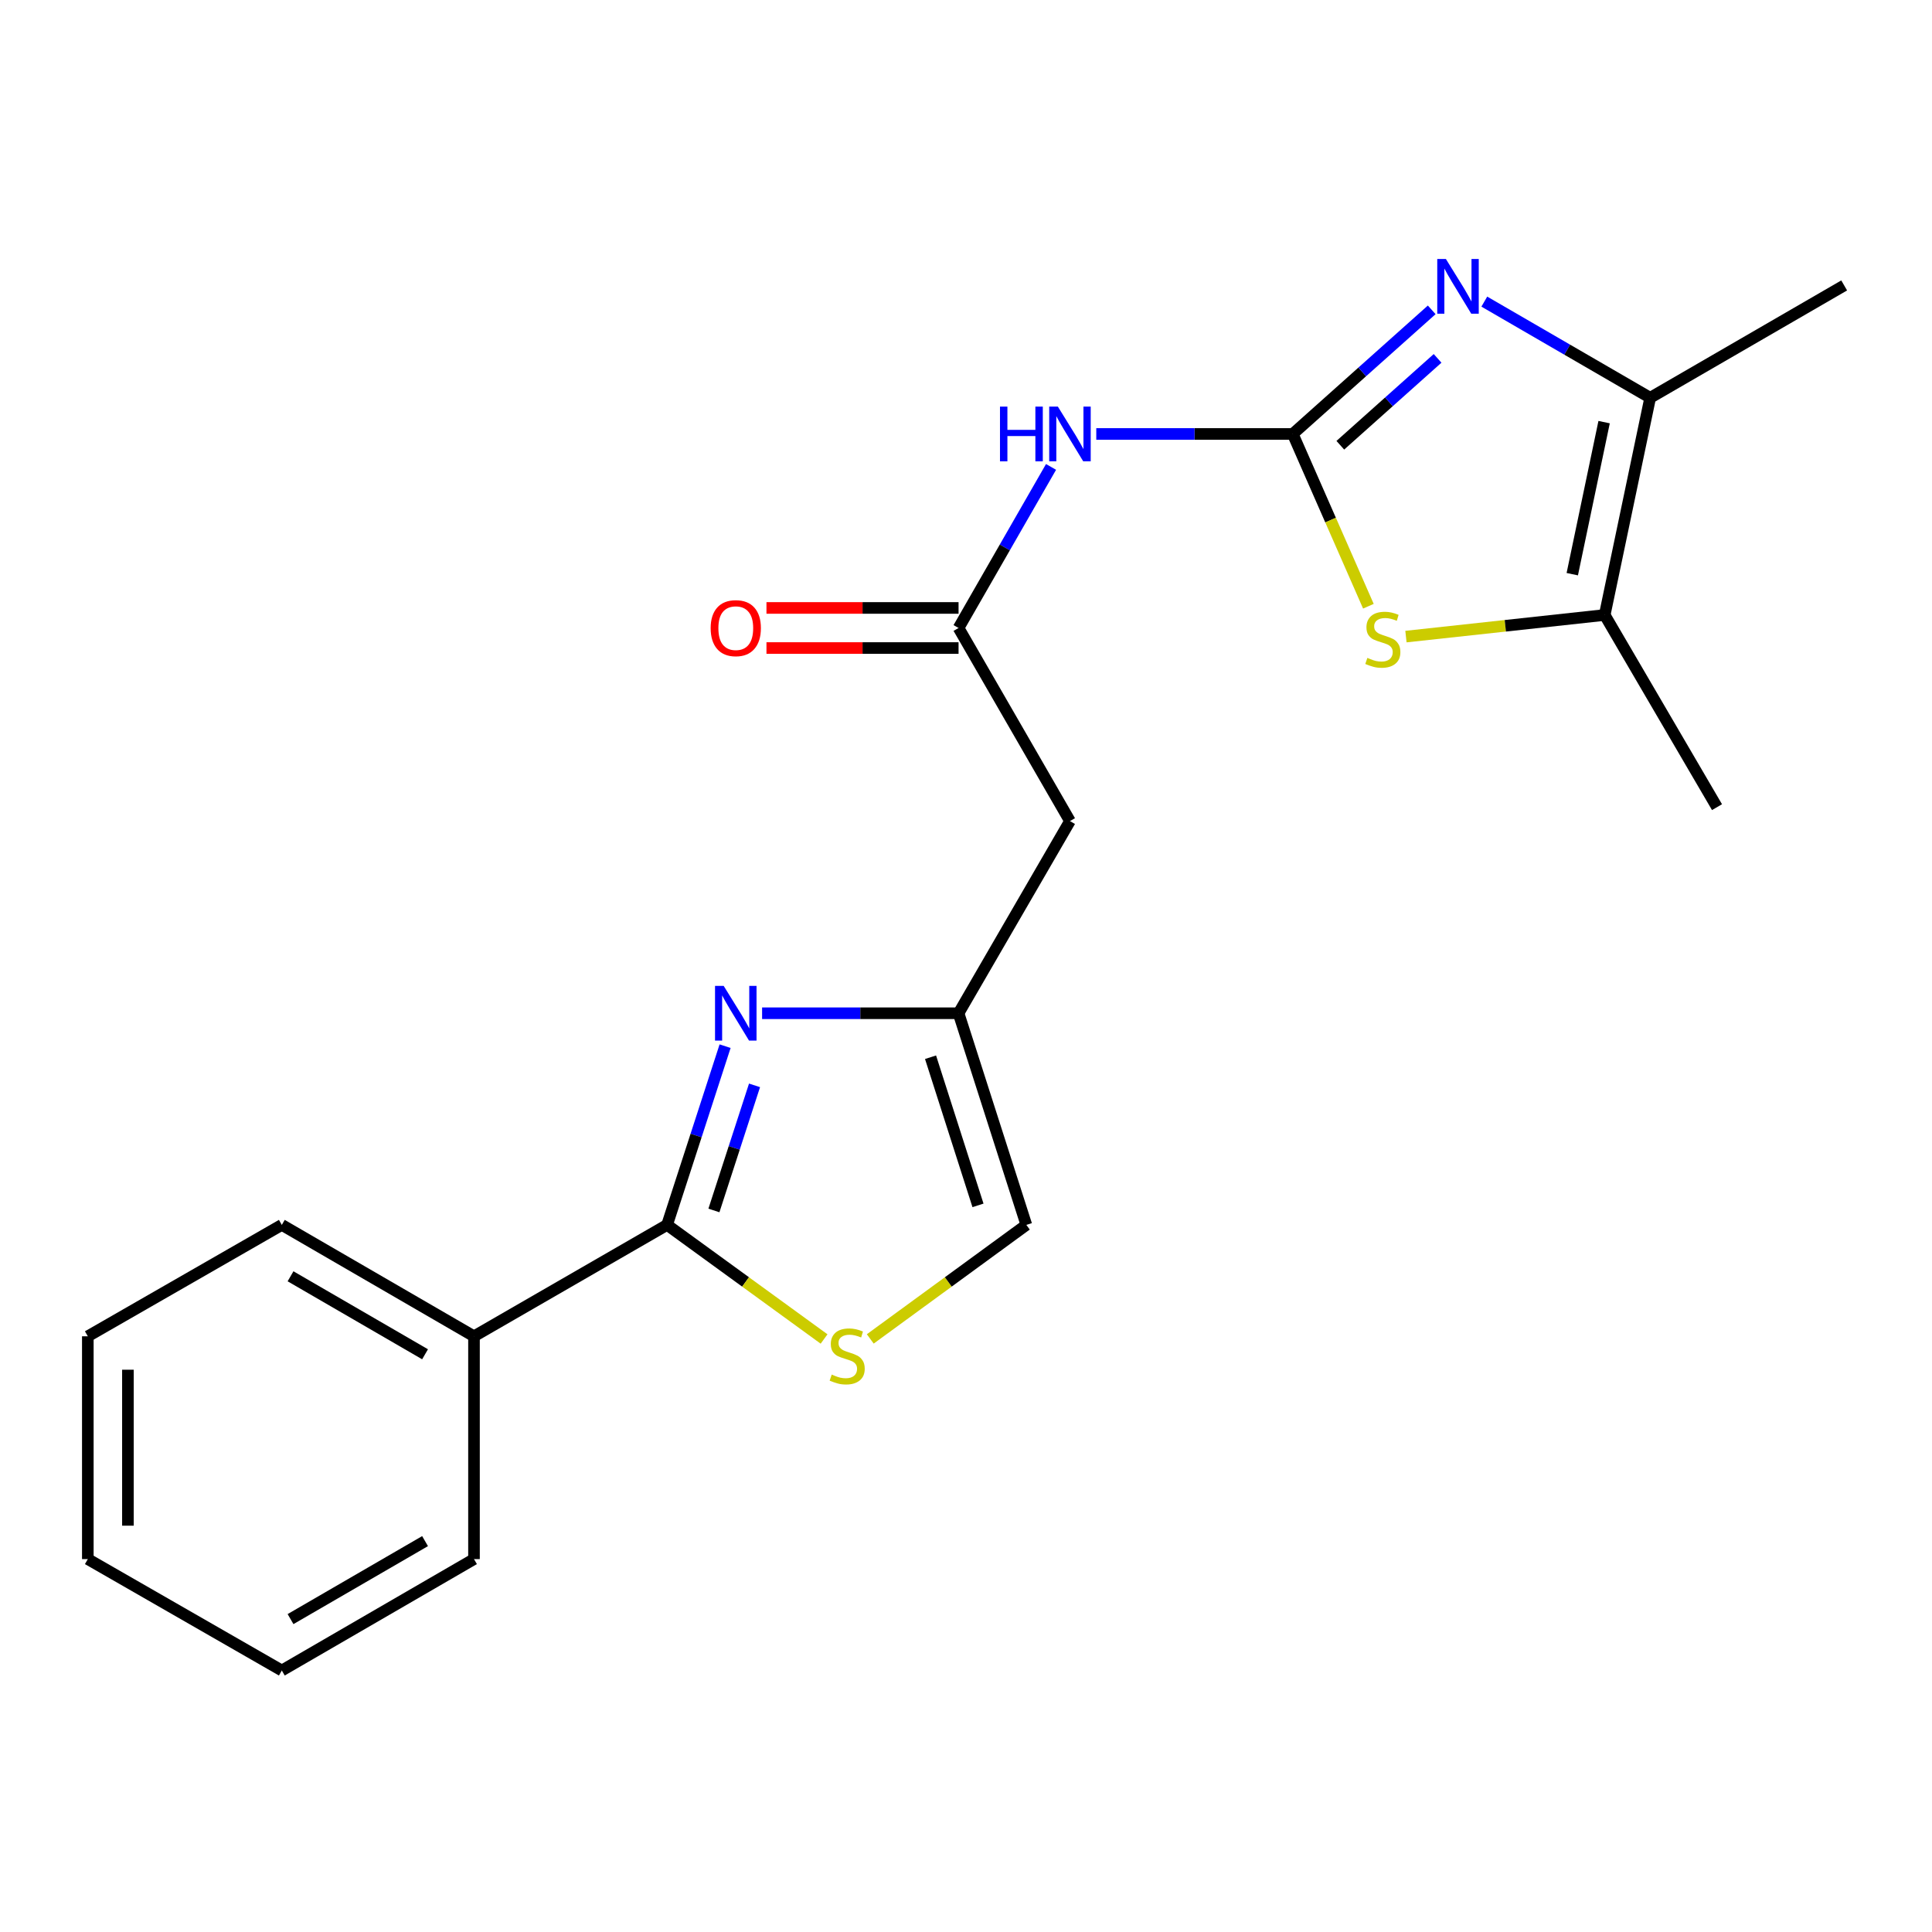 <?xml version='1.0' encoding='iso-8859-1'?>
<svg version='1.1' baseProfile='full'
              xmlns='http://www.w3.org/2000/svg'
                      xmlns:rdkit='http://www.rdkit.org/xml'
                      xmlns:xlink='http://www.w3.org/1999/xlink'
                  xml:space='preserve'
width='1000px' height='1000px' viewBox='0 0 1000 1000'>
<!-- END OF HEADER -->
<rect style='opacity:1.0;fill:#FFFFFF;stroke:none' width='1000' height='1000' x='0' y='0'> </rect>
<path class='bond-0' d='M 669.133,224.621 L 705.094,192.5' style='fill:none;fill-rule:evenodd;stroke:#000000;stroke-width:6px;stroke-linecap:butt;stroke-linejoin:miter;stroke-opacity:1' />
<path class='bond-0' d='M 705.094,192.5 L 741.055,160.378' style='fill:none;fill-rule:evenodd;stroke:#0000FF;stroke-width:6px;stroke-linecap:butt;stroke-linejoin:miter;stroke-opacity:1' />
<path class='bond-0' d='M 693.747,230.463 L 718.92,207.978' style='fill:none;fill-rule:evenodd;stroke:#000000;stroke-width:6px;stroke-linecap:butt;stroke-linejoin:miter;stroke-opacity:1' />
<path class='bond-0' d='M 718.92,207.978 L 744.092,185.493' style='fill:none;fill-rule:evenodd;stroke:#0000FF;stroke-width:6px;stroke-linecap:butt;stroke-linejoin:miter;stroke-opacity:1' />
<path class='bond-3' d='M 669.133,224.621 L 688.705,269.201' style='fill:none;fill-rule:evenodd;stroke:#000000;stroke-width:6px;stroke-linecap:butt;stroke-linejoin:miter;stroke-opacity:1' />
<path class='bond-3' d='M 688.705,269.201 L 708.277,313.782' style='fill:none;fill-rule:evenodd;stroke:#CCCC00;stroke-width:6px;stroke-linecap:butt;stroke-linejoin:miter;stroke-opacity:1' />
<path class='bond-4' d='M 669.133,224.621 L 618.283,224.621' style='fill:none;fill-rule:evenodd;stroke:#000000;stroke-width:6px;stroke-linecap:butt;stroke-linejoin:miter;stroke-opacity:1' />
<path class='bond-4' d='M 618.283,224.621 L 567.433,224.621' style='fill:none;fill-rule:evenodd;stroke:#0000FF;stroke-width:6px;stroke-linecap:butt;stroke-linejoin:miter;stroke-opacity:1' />
<path class='bond-5' d='M 768.276,156.116 L 811.204,181' style='fill:none;fill-rule:evenodd;stroke:#0000FF;stroke-width:6px;stroke-linecap:butt;stroke-linejoin:miter;stroke-opacity:1' />
<path class='bond-5' d='M 811.204,181 L 854.131,205.885' style='fill:none;fill-rule:evenodd;stroke:#000000;stroke-width:6px;stroke-linecap:butt;stroke-linejoin:miter;stroke-opacity:1' />
<path class='bond-1' d='M 394.461,524.458 L 445.305,524.458' style='fill:none;fill-rule:evenodd;stroke:#0000FF;stroke-width:6px;stroke-linecap:butt;stroke-linejoin:miter;stroke-opacity:1' />
<path class='bond-1' d='M 445.305,524.458 L 496.149,524.458' style='fill:none;fill-rule:evenodd;stroke:#000000;stroke-width:6px;stroke-linecap:butt;stroke-linejoin:miter;stroke-opacity:1' />
<path class='bond-2' d='M 375.307,541.497 L 360.293,587.75' style='fill:none;fill-rule:evenodd;stroke:#0000FF;stroke-width:6px;stroke-linecap:butt;stroke-linejoin:miter;stroke-opacity:1' />
<path class='bond-2' d='M 360.293,587.75 L 345.28,634.004' style='fill:none;fill-rule:evenodd;stroke:#000000;stroke-width:6px;stroke-linecap:butt;stroke-linejoin:miter;stroke-opacity:1' />
<path class='bond-2' d='M 390.543,561.781 L 380.033,594.158' style='fill:none;fill-rule:evenodd;stroke:#0000FF;stroke-width:6px;stroke-linecap:butt;stroke-linejoin:miter;stroke-opacity:1' />
<path class='bond-2' d='M 380.033,594.158 L 369.524,626.535' style='fill:none;fill-rule:evenodd;stroke:#000000;stroke-width:6px;stroke-linecap:butt;stroke-linejoin:miter;stroke-opacity:1' />
<path class='bond-12' d='M 345.28,634.004 L 245.338,691.665' style='fill:none;fill-rule:evenodd;stroke:#000000;stroke-width:6px;stroke-linecap:butt;stroke-linejoin:miter;stroke-opacity:1' />
<path class='bond-22' d='M 345.28,634.004 L 385.909,663.532' style='fill:none;fill-rule:evenodd;stroke:#000000;stroke-width:6px;stroke-linecap:butt;stroke-linejoin:miter;stroke-opacity:1' />
<path class='bond-22' d='M 385.909,663.532 L 426.538,693.061' style='fill:none;fill-rule:evenodd;stroke:#CCCC00;stroke-width:6px;stroke-linecap:butt;stroke-linejoin:miter;stroke-opacity:1' />
<path class='bond-6' d='M 727.716,329.499 L 779.152,323.906' style='fill:none;fill-rule:evenodd;stroke:#CCCC00;stroke-width:6px;stroke-linecap:butt;stroke-linejoin:miter;stroke-opacity:1' />
<path class='bond-6' d='M 779.152,323.906 L 830.587,318.314' style='fill:none;fill-rule:evenodd;stroke:#000000;stroke-width:6px;stroke-linecap:butt;stroke-linejoin:miter;stroke-opacity:1' />
<path class='bond-9' d='M 544.018,241.676 L 520.083,283.362' style='fill:none;fill-rule:evenodd;stroke:#0000FF;stroke-width:6px;stroke-linecap:butt;stroke-linejoin:miter;stroke-opacity:1' />
<path class='bond-9' d='M 520.083,283.362 L 496.149,325.047' style='fill:none;fill-rule:evenodd;stroke:#000000;stroke-width:6px;stroke-linecap:butt;stroke-linejoin:miter;stroke-opacity:1' />
<path class='bond-14' d='M 854.131,205.885 L 954.545,147.739' style='fill:none;fill-rule:evenodd;stroke:#000000;stroke-width:6px;stroke-linecap:butt;stroke-linejoin:miter;stroke-opacity:1' />
<path class='bond-21' d='M 854.131,205.885 L 830.587,318.314' style='fill:none;fill-rule:evenodd;stroke:#000000;stroke-width:6px;stroke-linecap:butt;stroke-linejoin:miter;stroke-opacity:1' />
<path class='bond-21' d='M 830.286,218.495 L 813.805,297.195' style='fill:none;fill-rule:evenodd;stroke:#000000;stroke-width:6px;stroke-linecap:butt;stroke-linejoin:miter;stroke-opacity:1' />
<path class='bond-15' d='M 830.587,318.314 L 888.721,417.783' style='fill:none;fill-rule:evenodd;stroke:#000000;stroke-width:6px;stroke-linecap:butt;stroke-linejoin:miter;stroke-opacity:1' />
<path class='bond-7' d='M 450.45,693.023 L 490.843,663.513' style='fill:none;fill-rule:evenodd;stroke:#CCCC00;stroke-width:6px;stroke-linecap:butt;stroke-linejoin:miter;stroke-opacity:1' />
<path class='bond-7' d='M 490.843,663.513 L 531.235,634.004' style='fill:none;fill-rule:evenodd;stroke:#000000;stroke-width:6px;stroke-linecap:butt;stroke-linejoin:miter;stroke-opacity:1' />
<path class='bond-8' d='M 496.149,524.458 L 553.81,424.989' style='fill:none;fill-rule:evenodd;stroke:#000000;stroke-width:6px;stroke-linecap:butt;stroke-linejoin:miter;stroke-opacity:1' />
<path class='bond-11' d='M 496.149,524.458 L 531.235,634.004' style='fill:none;fill-rule:evenodd;stroke:#000000;stroke-width:6px;stroke-linecap:butt;stroke-linejoin:miter;stroke-opacity:1' />
<path class='bond-11' d='M 481.647,547.22 L 506.207,623.902' style='fill:none;fill-rule:evenodd;stroke:#000000;stroke-width:6px;stroke-linecap:butt;stroke-linejoin:miter;stroke-opacity:1' />
<path class='bond-10' d='M 496.149,325.047 L 553.81,424.989' style='fill:none;fill-rule:evenodd;stroke:#000000;stroke-width:6px;stroke-linecap:butt;stroke-linejoin:miter;stroke-opacity:1' />
<path class='bond-13' d='M 496.149,314.67 L 446.435,314.67' style='fill:none;fill-rule:evenodd;stroke:#000000;stroke-width:6px;stroke-linecap:butt;stroke-linejoin:miter;stroke-opacity:1' />
<path class='bond-13' d='M 446.435,314.67 L 396.721,314.67' style='fill:none;fill-rule:evenodd;stroke:#FF0000;stroke-width:6px;stroke-linecap:butt;stroke-linejoin:miter;stroke-opacity:1' />
<path class='bond-13' d='M 496.149,335.424 L 446.435,335.424' style='fill:none;fill-rule:evenodd;stroke:#000000;stroke-width:6px;stroke-linecap:butt;stroke-linejoin:miter;stroke-opacity:1' />
<path class='bond-13' d='M 446.435,335.424 L 396.721,335.424' style='fill:none;fill-rule:evenodd;stroke:#FF0000;stroke-width:6px;stroke-linecap:butt;stroke-linejoin:miter;stroke-opacity:1' />
<path class='bond-16' d='M 245.338,691.665 L 145.869,634.004' style='fill:none;fill-rule:evenodd;stroke:#000000;stroke-width:6px;stroke-linecap:butt;stroke-linejoin:miter;stroke-opacity:1' />
<path class='bond-16' d='M 220.009,700.971 L 150.381,660.608' style='fill:none;fill-rule:evenodd;stroke:#000000;stroke-width:6px;stroke-linecap:butt;stroke-linejoin:miter;stroke-opacity:1' />
<path class='bond-17' d='M 245.338,691.665 L 245.338,806.988' style='fill:none;fill-rule:evenodd;stroke:#000000;stroke-width:6px;stroke-linecap:butt;stroke-linejoin:miter;stroke-opacity:1' />
<path class='bond-18' d='M 145.869,634.004 L 45.455,691.665' style='fill:none;fill-rule:evenodd;stroke:#000000;stroke-width:6px;stroke-linecap:butt;stroke-linejoin:miter;stroke-opacity:1' />
<path class='bond-19' d='M 245.338,806.988 L 145.869,864.649' style='fill:none;fill-rule:evenodd;stroke:#000000;stroke-width:6px;stroke-linecap:butt;stroke-linejoin:miter;stroke-opacity:1' />
<path class='bond-19' d='M 220.009,797.682 L 150.381,838.045' style='fill:none;fill-rule:evenodd;stroke:#000000;stroke-width:6px;stroke-linecap:butt;stroke-linejoin:miter;stroke-opacity:1' />
<path class='bond-23' d='M 45.455,691.665 L 45.455,806.988' style='fill:none;fill-rule:evenodd;stroke:#000000;stroke-width:6px;stroke-linecap:butt;stroke-linejoin:miter;stroke-opacity:1' />
<path class='bond-23' d='M 66.209,708.963 L 66.209,789.689' style='fill:none;fill-rule:evenodd;stroke:#000000;stroke-width:6px;stroke-linecap:butt;stroke-linejoin:miter;stroke-opacity:1' />
<path class='bond-20' d='M 145.869,864.649 L 45.455,806.988' style='fill:none;fill-rule:evenodd;stroke:#000000;stroke-width:6px;stroke-linecap:butt;stroke-linejoin:miter;stroke-opacity:1' />
<path  class='atom-1' d='M 748.402 134.064
L 757.682 149.064
Q 758.602 150.544, 760.082 153.224
Q 761.562 155.904, 761.642 156.064
L 761.642 134.064
L 765.402 134.064
L 765.402 162.384
L 761.522 162.384
L 751.562 145.984
Q 750.402 144.064, 749.162 141.864
Q 747.962 139.664, 747.602 138.984
L 747.602 162.384
L 743.922 162.384
L 743.922 134.064
L 748.402 134.064
' fill='#0000FF'/>
<path  class='atom-2' d='M 374.578 510.298
L 383.858 525.298
Q 384.778 526.778, 386.258 529.458
Q 387.738 532.138, 387.818 532.298
L 387.818 510.298
L 391.578 510.298
L 391.578 538.618
L 387.698 538.618
L 377.738 522.218
Q 376.578 520.298, 375.338 518.098
Q 374.138 515.898, 373.778 515.218
L 373.778 538.618
L 370.098 538.618
L 370.098 510.298
L 374.578 510.298
' fill='#0000FF'/>
<path  class='atom-4' d='M 707.749 340.521
Q 708.069 340.641, 709.389 341.201
Q 710.709 341.761, 712.149 342.121
Q 713.629 342.441, 715.069 342.441
Q 717.749 342.441, 719.309 341.161
Q 720.869 339.841, 720.869 337.561
Q 720.869 336.001, 720.069 335.041
Q 719.309 334.081, 718.109 333.561
Q 716.909 333.041, 714.909 332.441
Q 712.389 331.681, 710.869 330.961
Q 709.389 330.241, 708.309 328.721
Q 707.269 327.201, 707.269 324.641
Q 707.269 321.081, 709.669 318.881
Q 712.109 316.681, 716.909 316.681
Q 720.189 316.681, 723.909 318.241
L 722.989 321.321
Q 719.589 319.921, 717.029 319.921
Q 714.269 319.921, 712.749 321.081
Q 711.229 322.201, 711.269 324.161
Q 711.269 325.681, 712.029 326.601
Q 712.829 327.521, 713.949 328.041
Q 715.109 328.561, 717.029 329.161
Q 719.589 329.961, 721.109 330.761
Q 722.629 331.561, 723.709 333.201
Q 724.829 334.801, 724.829 337.561
Q 724.829 341.481, 722.189 343.601
Q 719.589 345.681, 715.229 345.681
Q 712.709 345.681, 710.789 345.121
Q 708.909 344.601, 706.669 343.681
L 707.749 340.521
' fill='#CCCC00'/>
<path  class='atom-5' d='M 517.59 210.461
L 521.43 210.461
L 521.43 222.501
L 535.91 222.501
L 535.91 210.461
L 539.75 210.461
L 539.75 238.781
L 535.91 238.781
L 535.91 225.701
L 521.43 225.701
L 521.43 238.781
L 517.59 238.781
L 517.59 210.461
' fill='#0000FF'/>
<path  class='atom-5' d='M 547.55 210.461
L 556.83 225.461
Q 557.75 226.941, 559.23 229.621
Q 560.71 232.301, 560.79 232.461
L 560.79 210.461
L 564.55 210.461
L 564.55 238.781
L 560.67 238.781
L 550.71 222.381
Q 549.55 220.461, 548.31 218.261
Q 547.11 216.061, 546.75 215.381
L 546.75 238.781
L 543.07 238.781
L 543.07 210.461
L 547.55 210.461
' fill='#0000FF'/>
<path  class='atom-8' d='M 430.499 711.474
Q 430.819 711.594, 432.139 712.154
Q 433.459 712.714, 434.899 713.074
Q 436.379 713.394, 437.819 713.394
Q 440.499 713.394, 442.059 712.114
Q 443.619 710.794, 443.619 708.514
Q 443.619 706.954, 442.819 705.994
Q 442.059 705.034, 440.859 704.514
Q 439.659 703.994, 437.659 703.394
Q 435.139 702.634, 433.619 701.914
Q 432.139 701.194, 431.059 699.674
Q 430.019 698.154, 430.019 695.594
Q 430.019 692.034, 432.419 689.834
Q 434.859 687.634, 439.659 687.634
Q 442.939 687.634, 446.659 689.194
L 445.739 692.274
Q 442.339 690.874, 439.779 690.874
Q 437.019 690.874, 435.499 692.034
Q 433.979 693.154, 434.019 695.114
Q 434.019 696.634, 434.779 697.554
Q 435.579 698.474, 436.699 698.994
Q 437.859 699.514, 439.779 700.114
Q 442.339 700.914, 443.859 701.714
Q 445.379 702.514, 446.459 704.154
Q 447.579 705.754, 447.579 708.514
Q 447.579 712.434, 444.939 714.554
Q 442.339 716.634, 437.979 716.634
Q 435.459 716.634, 433.539 716.074
Q 431.659 715.554, 429.419 714.634
L 430.499 711.474
' fill='#CCCC00'/>
<path  class='atom-14' d='M 367.838 325.127
Q 367.838 318.327, 371.198 314.527
Q 374.558 310.727, 380.838 310.727
Q 387.118 310.727, 390.478 314.527
Q 393.838 318.327, 393.838 325.127
Q 393.838 332.007, 390.438 335.927
Q 387.038 339.807, 380.838 339.807
Q 374.598 339.807, 371.198 335.927
Q 367.838 332.047, 367.838 325.127
M 380.838 336.607
Q 385.158 336.607, 387.478 333.727
Q 389.838 330.807, 389.838 325.127
Q 389.838 319.567, 387.478 316.767
Q 385.158 313.927, 380.838 313.927
Q 376.518 313.927, 374.158 316.727
Q 371.838 319.527, 371.838 325.127
Q 371.838 330.847, 374.158 333.727
Q 376.518 336.607, 380.838 336.607
' fill='#FF0000'/>
</svg>
